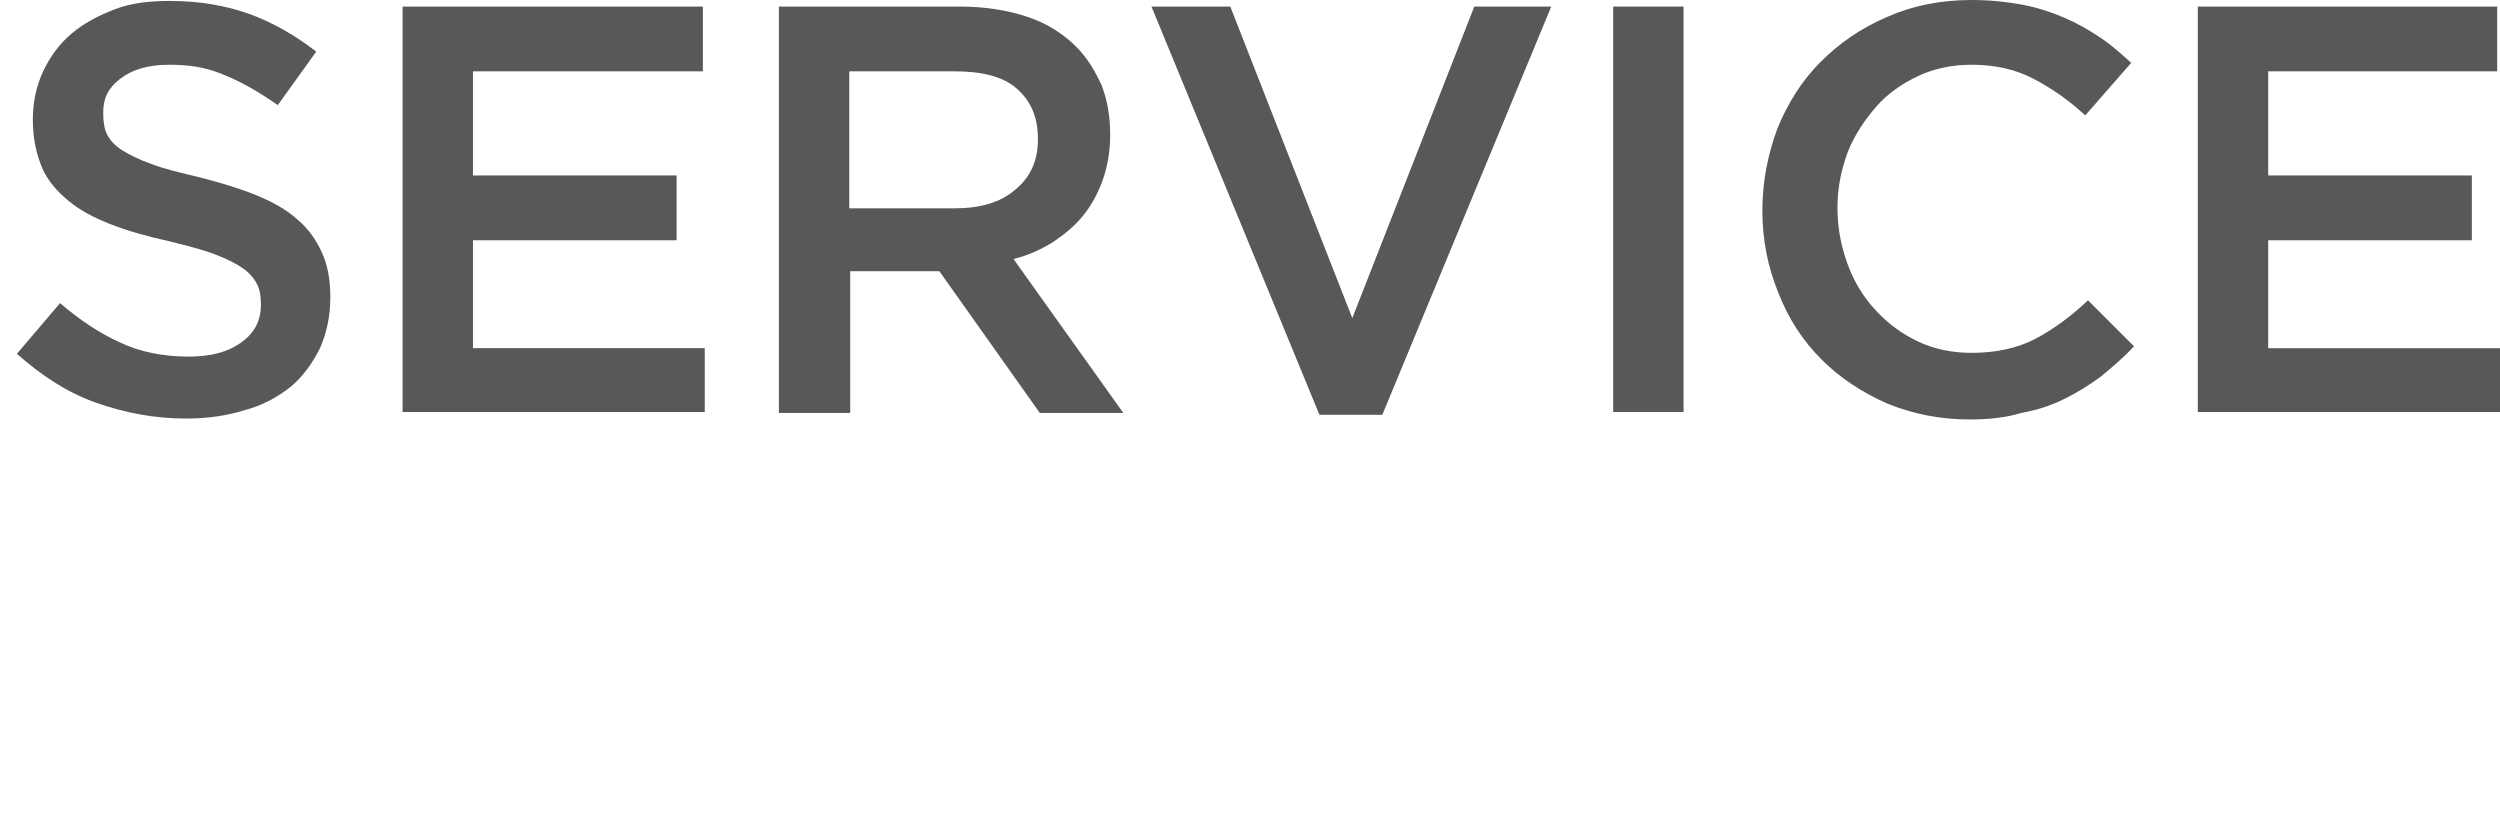<?xml version="1.0" encoding="utf-8"?>
<!-- Generator: Adobe Illustrator 26.2.1, SVG Export Plug-In . SVG Version: 6.00 Build 0)  -->
<svg version="1.1" id="レイヤー_1" xmlns="http://www.w3.org/2000/svg" xmlns:xlink="http://www.w3.org/1999/xlink" x="0px"
	 y="0px" viewBox="0 0 266.4 87.5" style="enable-background:new 0 0 266.4 87.5;" xml:space="preserve">
<style type="text/css">
	.st0{fill:#595757;}
</style>
<g id="a">
</g>
<g id="b">
	<g id="c">
		<g>
			<g>
				<path class="st0" d="M19.8,44.6c-3.3,0-6.5-0.6-9.6-1.7S4.4,40,1.8,37.7l4.6-5.4c2.1,1.8,4.2,3.2,6.4,4.2c2.1,1,4.6,1.5,7.3,1.5
					c2.4,0,4.2-0.5,5.6-1.5c1.4-1,2.1-2.3,2.1-4v-0.1c0-0.8-0.1-1.5-0.4-2.1s-0.8-1.2-1.5-1.7c-0.7-0.5-1.7-1-3-1.5
					c-1.3-0.5-2.9-0.9-4.9-1.4c-2.3-0.5-4.4-1.1-6.2-1.8c-1.8-0.7-3.3-1.5-4.5-2.5s-2.2-2.1-2.8-3.5s-1-3.1-1-5.1v-0.1
					c0-1.9,0.4-3.6,1.1-5.1s1.7-2.9,3-4s2.8-1.9,4.6-2.6s3.8-0.9,5.9-0.9c3.2,0,6,0.5,8.5,1.4s4.9,2.3,7.1,4l-4.1,5.7
					c-2-1.4-3.9-2.5-5.9-3.3S20,6.9,18,6.9c-2.2,0-3.9,0.5-5.2,1.5S11,10.5,11,12v0.1c0,0.8,0.1,1.6,0.4,2.2s0.8,1.2,1.6,1.7
					c0.8,0.5,1.8,1,3.2,1.5c1.3,0.5,3,0.9,5.1,1.4c2.3,0.6,4.3,1.2,6,1.9s3.2,1.5,4.4,2.6c1.2,1,2,2.2,2.6,3.5s0.9,2.9,0.9,4.7v0.1
					c0,2-0.4,3.8-1.1,5.4c-0.8,1.6-1.8,3-3.1,4.1c-1.4,1.1-3,2-4.9,2.5C24.2,44.3,22.1,44.6,19.8,44.6L19.8,44.6z"/>
				<path class="st0" d="M42.9,0.7h32v6.9H50.4v11.1h21.7v6.9H50.4v11.5h24.7v6.8H42.9V0.7z"/>
				<path class="st0" d="M83,0.7h19.3c2.7,0,5.1,0.4,7.2,1.1s3.8,1.8,5.2,3.2c1.2,1.2,2,2.6,2.7,4.1c0.6,1.6,0.9,3.3,0.9,5.2v0.1
					c0,1.8-0.3,3.4-0.8,4.8c-0.5,1.4-1.2,2.7-2.1,3.8c-0.9,1.1-2,2-3.2,2.8c-1.3,0.8-2.6,1.4-4.2,1.8l11.7,16.4h-8.9l-10.7-15.1
					h-9.5v15.1H83L83,0.7L83,0.7z M101.7,22.2c2.7,0,4.9-0.6,6.5-2c1.6-1.3,2.4-3.1,2.4-5.3v-0.1c0-2.4-0.8-4.1-2.3-5.4
					s-3.8-1.8-6.6-1.8H90.5v14.6L101.7,22.2L101.7,22.2z"/>
				<path class="st0" d="M122.7,0.7h8.4l13,33.2l13-33.2h8.2l-18,43.5h-6.7L122.7,0.7z"/>
				<path class="st0" d="M171.9,0.7h7.5v43.2h-7.5V0.7z"/>
				<path class="st0" d="M209.9,44.7c-3.2,0-6.1-0.6-8.8-1.7c-2.7-1.2-5-2.7-7-4.7c-2-2-3.5-4.3-4.6-7.1c-1.1-2.7-1.7-5.6-1.7-8.7
					v-0.1c0-3.1,0.6-6,1.6-8.7c1.1-2.7,2.6-5.1,4.6-7.1s4.3-3.6,7.1-4.8c2.7-1.2,5.7-1.8,9-1.8c2,0,3.8,0.2,5.4,0.5
					c1.6,0.3,3.1,0.8,4.5,1.4c1.4,0.6,2.6,1.3,3.8,2.1s2.2,1.7,3.3,2.7l-4.9,5.6c-1.7-1.6-3.6-2.9-5.5-3.9c-1.9-1-4.1-1.5-6.6-1.5
					c-2.1,0-4,0.4-5.7,1.2s-3.3,1.9-4.5,3.3s-2.3,3-3,4.8c-0.7,1.9-1.1,3.8-1.1,5.9v0.1c0,2.1,0.4,4.1,1.1,6c0.7,1.9,1.7,3.5,3,4.9
					c1.3,1.4,2.8,2.5,4.5,3.3s3.6,1.2,5.7,1.2c2.6,0,4.9-0.5,6.8-1.5s3.8-2.4,5.6-4.1l4.9,4.9c-1.1,1.2-2.3,2.2-3.5,3.2
					c-1.2,0.9-2.5,1.7-3.9,2.4s-2.9,1.2-4.6,1.5C213.8,44.5,211.9,44.7,209.9,44.7L209.9,44.7z"/>
				<path class="st0" d="M234.1,0.7h32v6.9h-24.4v11.1h21.7v6.9h-21.7v11.5h24.8v6.8h-32.3V0.7z"/>
			</g>
		</g>
	</g>
</g>
</svg>
